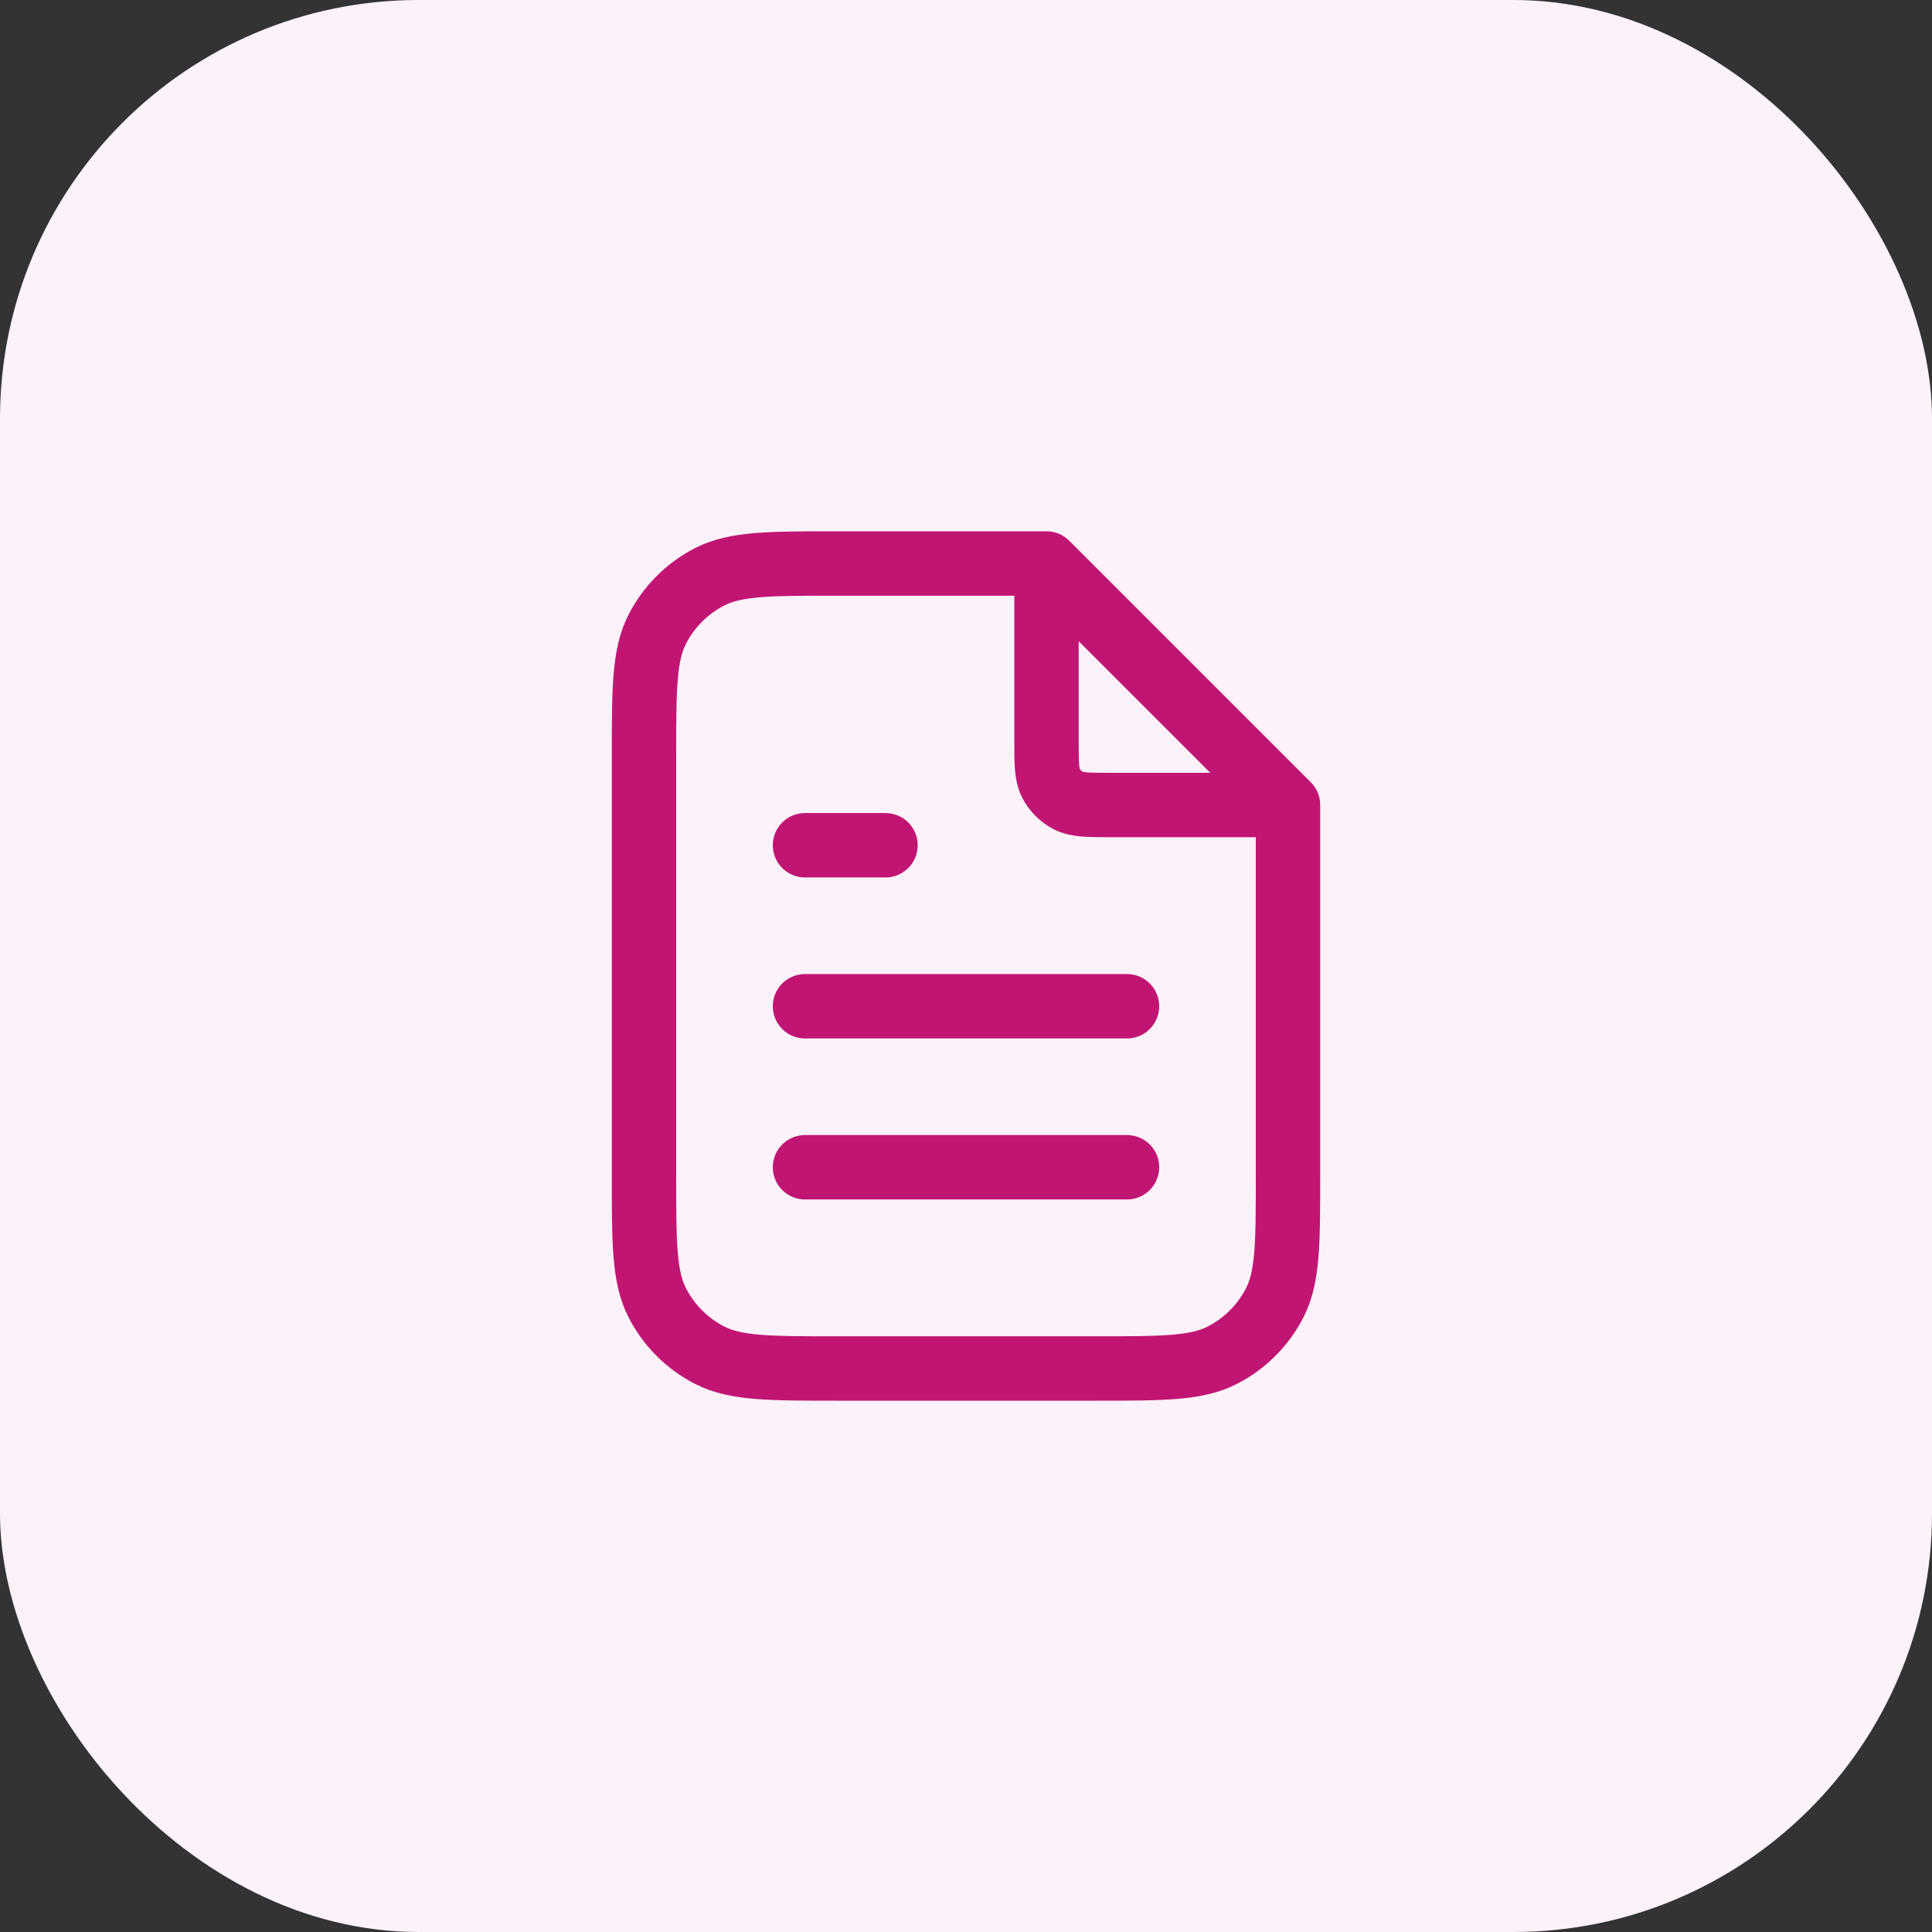 <svg width="60" height="60" viewBox="0 0 60 60" fill="none" xmlns="http://www.w3.org/2000/svg">
<rect x="0" y="0" width="60" height="60" fill="#333333" stroke="none"/>
<rect width="60" height="60" rx="13" fill="#FDF2FA"/>
<path d="M32.5 17.837V23C32.5 23.7 32.5 24.05 32.636 24.318C32.756 24.553 32.947 24.744 33.182 24.864C33.45 25 33.8 25 34.5 25H39.663M35 31.25H25M35 36.25H25M27.5 26.25H25M32.5 17.5H26C23.9 17.5 22.85 17.5 22.047 17.909C21.342 18.268 20.768 18.842 20.409 19.547C20 20.35 20 21.4 20 23.5V36.5C20 38.6 20 39.65 20.409 40.453C20.768 41.158 21.342 41.732 22.047 42.091C22.85 42.5 23.9 42.5 26 42.5H34C36.1 42.5 37.15 42.5 37.953 42.091C38.658 41.732 39.232 41.158 39.591 40.453C40 39.65 40 38.6 40 36.5V25L32.5 17.5Z" stroke="#C11574" stroke-width="2" stroke-linecap="round" stroke-linejoin="round"/>
</svg>
